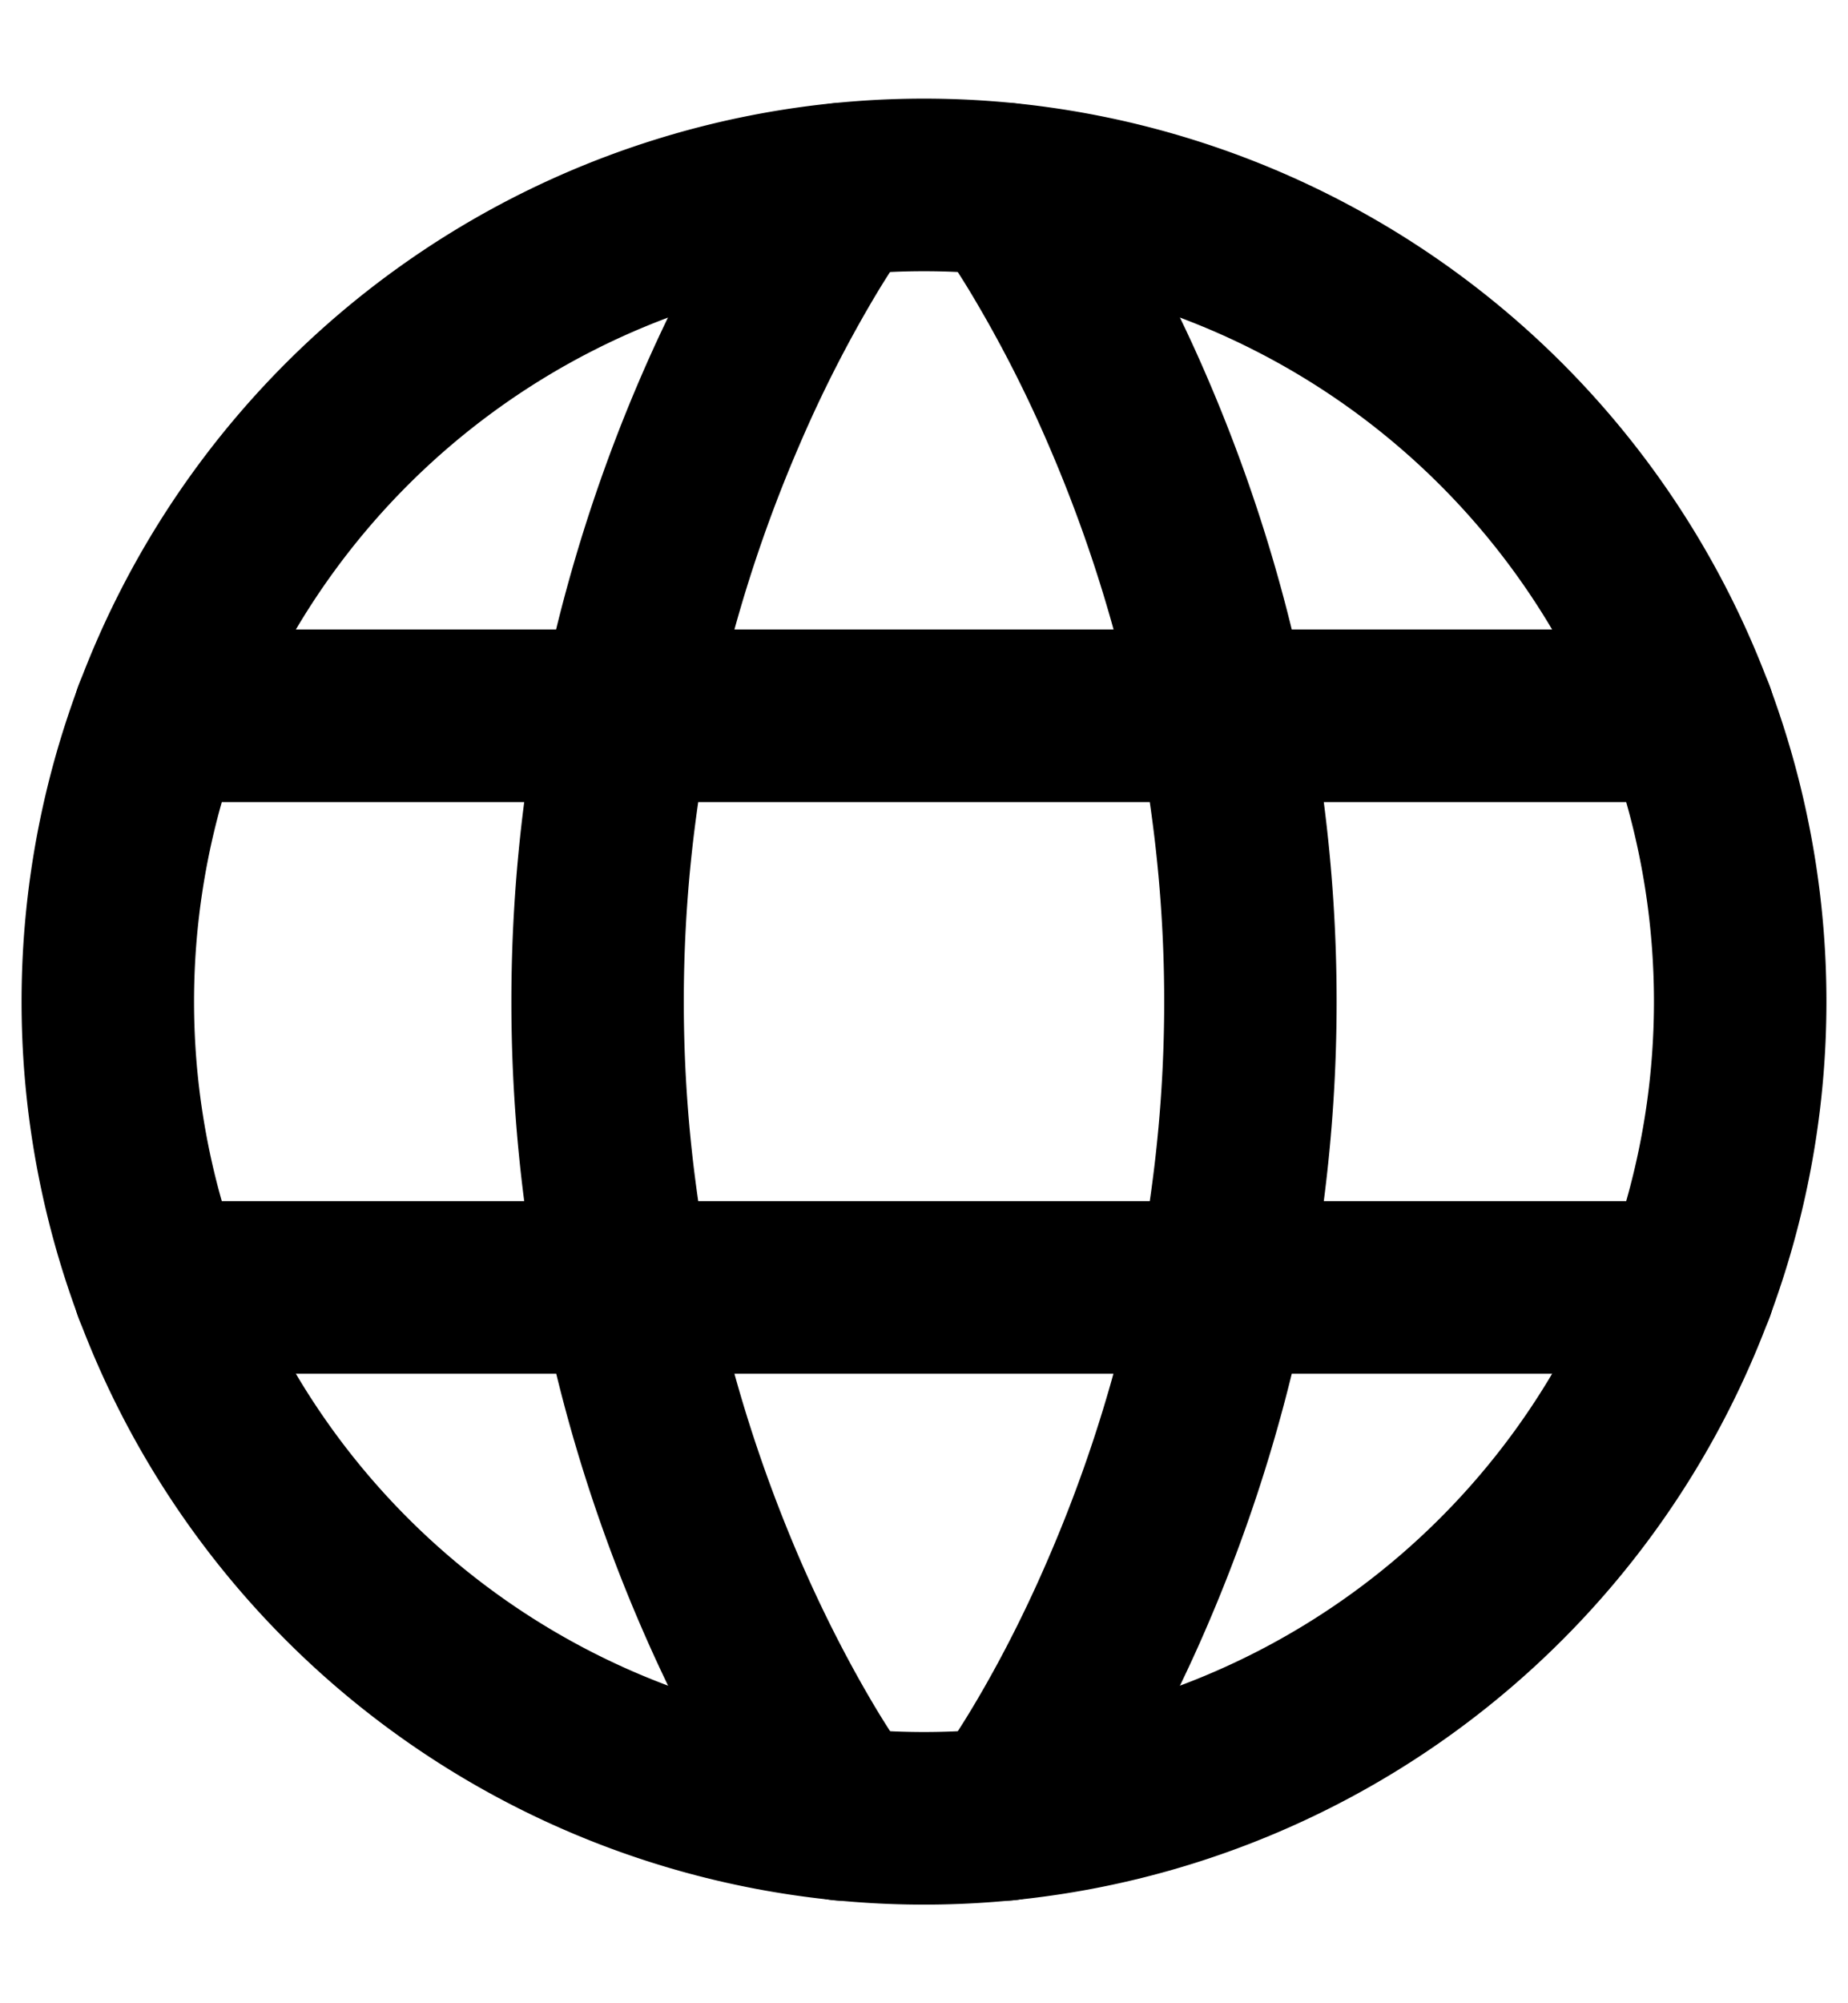 <svg width="24" height="26" viewBox="0 0 12 13" fill="none" xmlns="http://www.w3.org/2000/svg"><g clip-path="url(#clip0_425_201)" fill-rule="evenodd" clip-rule="evenodd" fill="#000"><path d="M.14 6.5a5.86 5.86 0 1111.72 0 5.86 5.86 0 01-11.72 0zM6 1.76a4.74 4.74 0 100 9.48 4.74 4.74 0 000-9.48z"/><path d="M5.47 1.227L5.024.888 5.023.89 5.02.892l-.005.007-.018.024-.058.083a6.58 6.58 0 00-.197.307c-.16.265-.372.649-.582 1.136a10.333 10.333 0 00-.549 1.636H1.034a.56.56 0 100 1.12h2.37a10.104 10.104 0 000 2.59h-2.37a.56.56 0 100 1.12h2.578c.154.63.352 1.18.549 1.636.21.487.421.871.582 1.136a6.592 6.592 0 00.255.39l.018.024.005.007.002.003s.001.001.426-.322l-.426.323A.56.56 0 006 11.955a.56.56 0 00.976.158l-.415-.316.415.315.001-.001.002-.003.005-.007.018-.024.058-.083c.05-.072.117-.174.197-.307a9.37 9.37 0 00.582-1.136c.197-.457.395-1.007.549-1.636h2.578a.56.56 0 000-1.12h-2.37a10.104 10.104 0 000-2.59h2.37a.56.56 0 000-1.12H8.388c-.154-.629-.352-1.179-.549-1.636a9.366 9.366 0 00-.582-1.136 6.58 6.58 0 00-.255-.39L6.984.899 6.98.892 6.977.89V.889s-.001-.001-.447.338l.446-.338A.56.56 0 006 1.046a.56.56 0 00-.976-.157l.446.338zm.53.18a.56.56 0 01-.083.157l-.002.002-.01.013a5.457 5.457 0 00-.206.315 8.248 8.248 0 00-.51.999 9.204 9.204 0 00-.42 1.192h2.462a9.204 9.204 0 00-.42-1.192 8.248 8.248 0 00-.512-1 5.457 5.457 0 00-.205-.314l-.01-.014M6 1.408a.562.562 0 00.084.157L6 1.408zm1.466 3.797H4.534a8.99 8.99 0 000 2.59h2.932a8.99 8.99 0 000-2.59zm-.235 3.71H4.769c.125.45.273.85.42 1.192.187.434.374.773.511 1a5.415 5.415 0 00.206.314l.01.014a.558.558 0 01.084.157.56.56 0 01.083-.156l.001-.001.01-.014a5.415 5.415 0 00.206-.315c.137-.226.324-.565.51-.999a9.2 9.2 0 00.42-1.192z"/></g><defs><clipPath id="clip0_425_201"><path fill="#fff" transform="translate(0 .5)" d="M0 0h12v12H0z"/></clipPath></defs></svg>